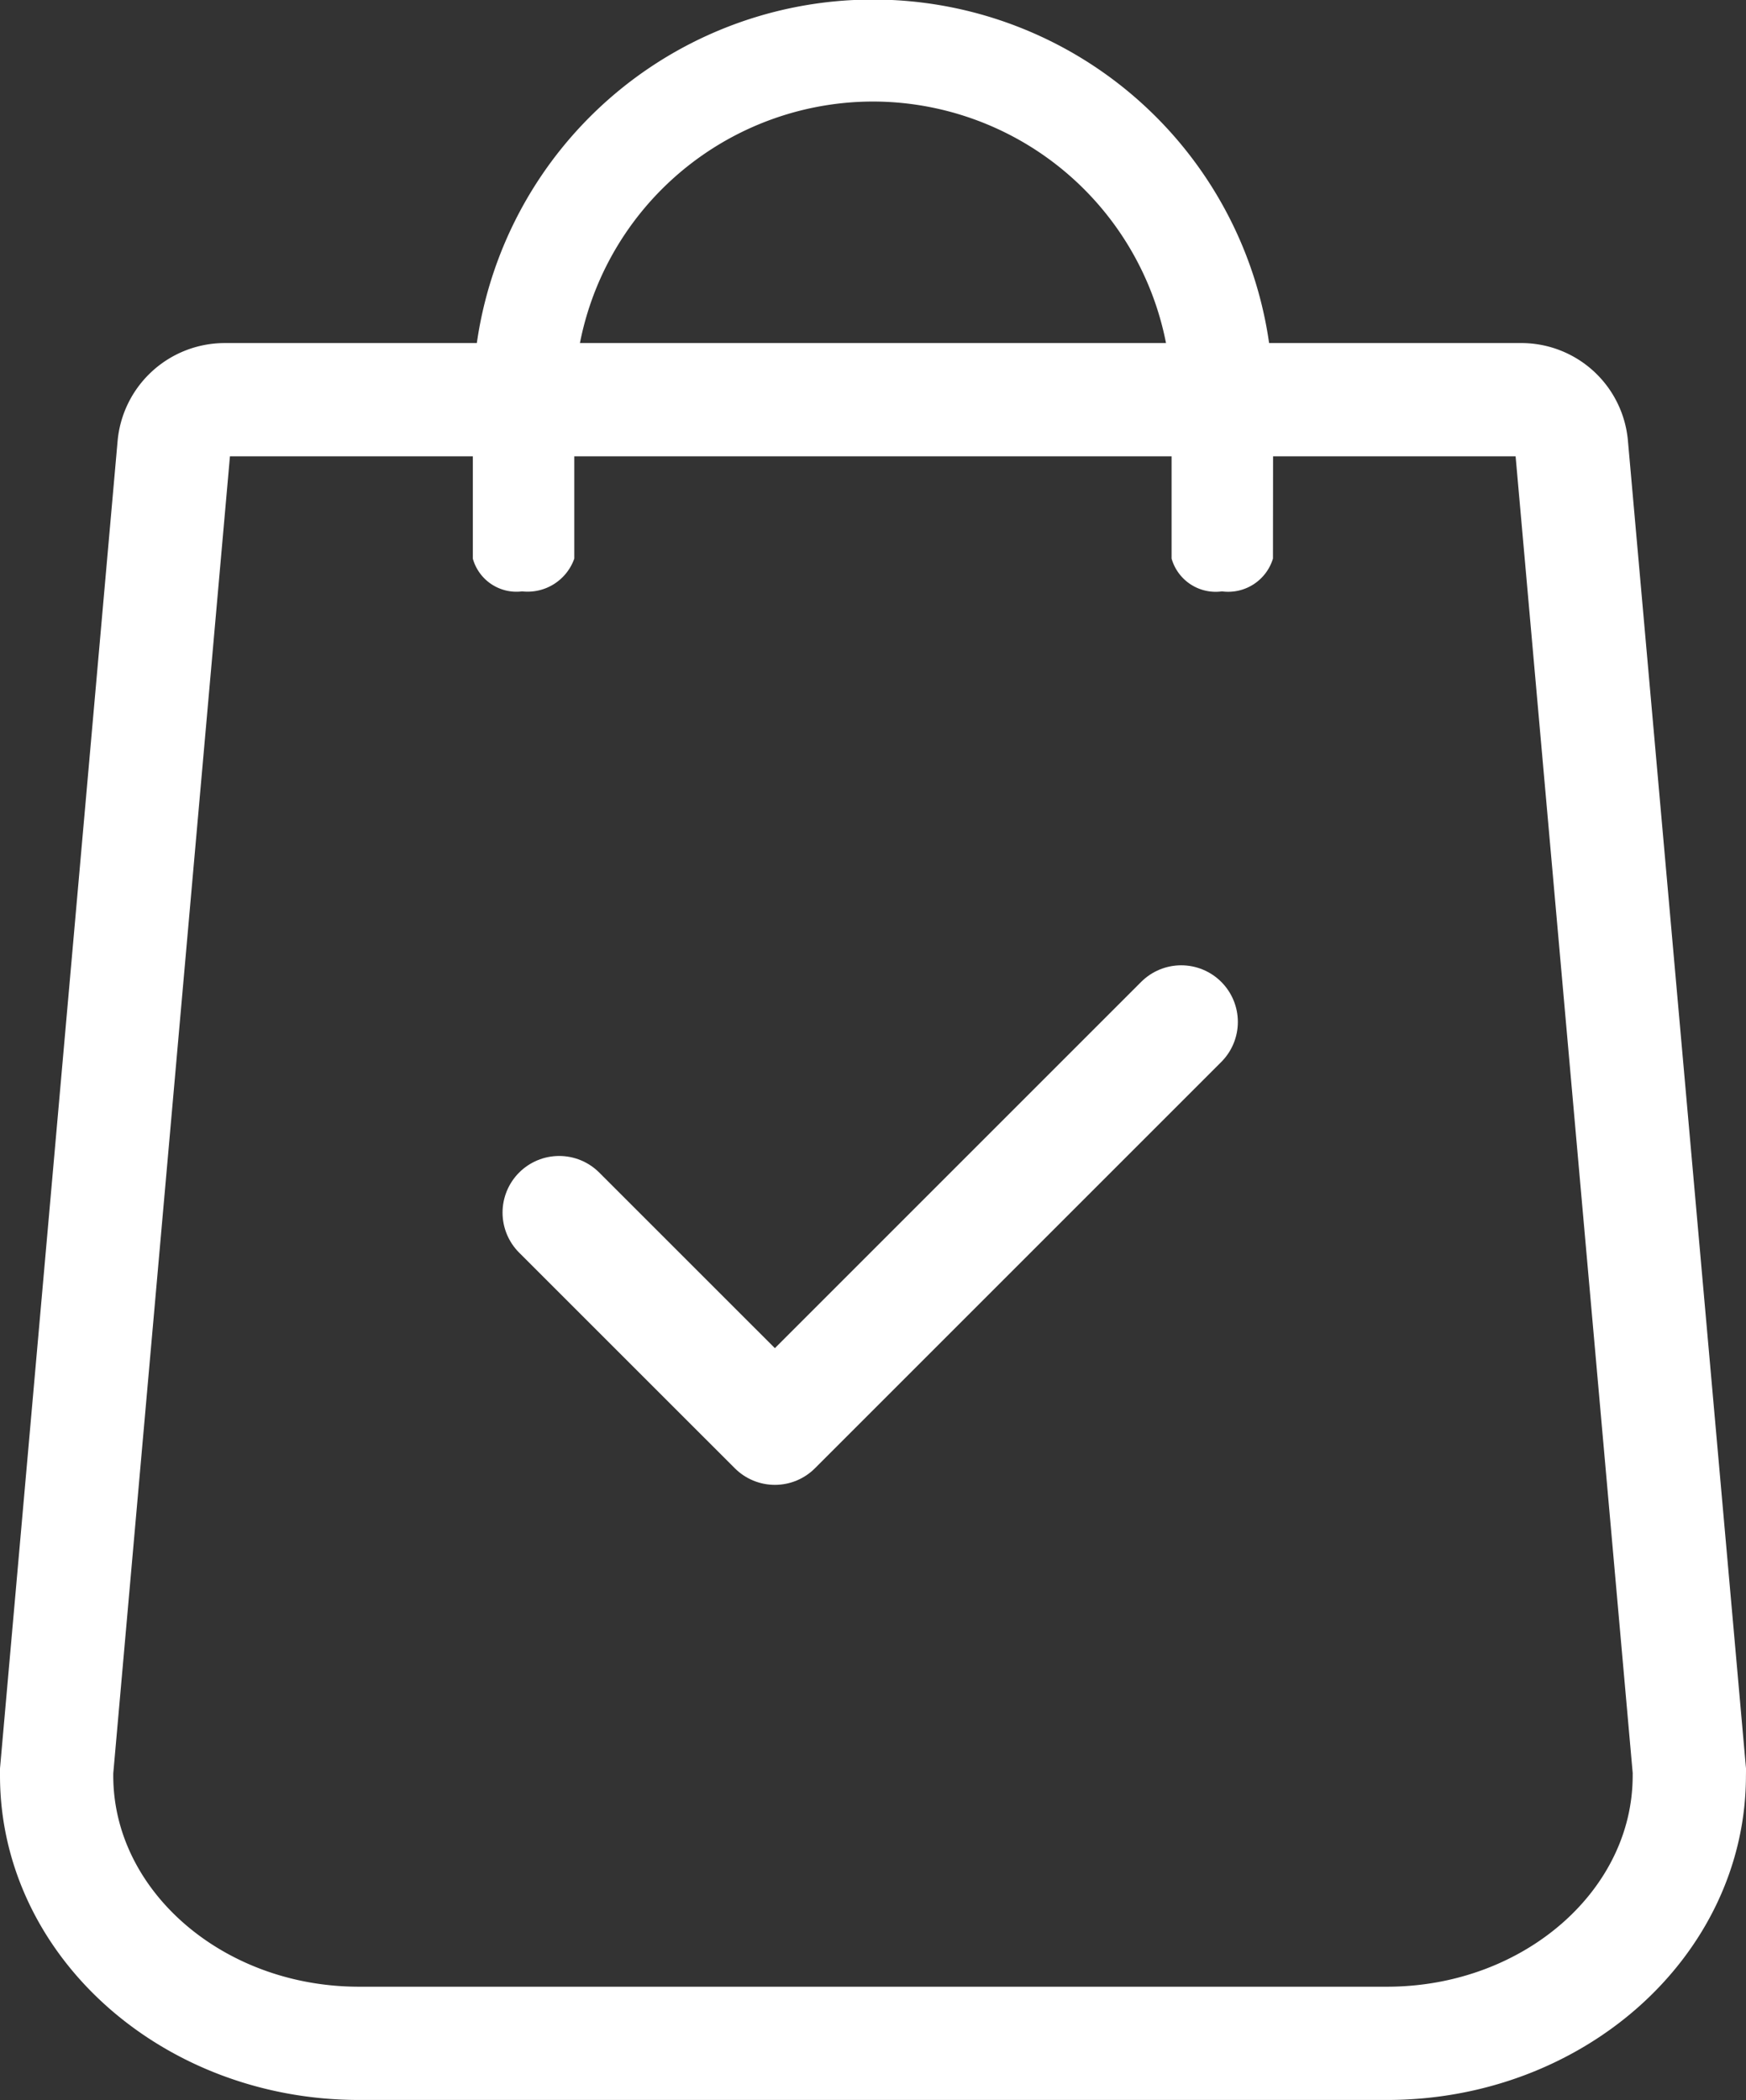 <svg xmlns="http://www.w3.org/2000/svg" width="30.831" height="37.084" viewBox="0 0 30.831 37.084">
  <rect x="0" y="0" width="30.831" height="37.084" fill="#333333" stroke="none"/>
  <g id="Grupo_596" data-name="Grupo 596" transform="translate(1)">
    <path id="Caminho_4523" data-name="Caminho 4523" d="M77.381,49.37,75.3,25.969a.89.89,0,0,0-.9-.814H51.523a.9.9,0,0,0-.9.814L48.55,49.37v.082c0,2.607,2.4,4.728,5.34,4.728h18.15c2.943,0,5.34-2.121,5.34-4.728Z" transform="translate(-48.55 -18.097)" fill="none" stroke="#fff" stroke-width="2"/>
    <path id="Caminho_4473" data-name="Caminho 4473" d="M88.875,7.058a7.066,7.066,0,0,0-14.132,0V9.864a.8.8,0,0,0,.871.579.874.874,0,0,0,.921-.579V7.058H87.082V9.864a.81.81,0,0,0,.89.579.826.826,0,0,0,.9-.579ZM81.809,1.793a5.28,5.28,0,0,1,5.273,5.266H76.536A5.28,5.28,0,0,1,81.809,1.793Z" transform="translate(-67.394 0)" fill="#fff"/>
    <path id="Caminho_4524" data-name="Caminho 4524" d="M15184.124,1759.413l3.809,3.808,7.175-7.175" transform="translate(-15175.25 -1738)" fill="none" stroke="#fff" stroke-linecap="round" stroke-linejoin="round" stroke-width="2"/>
  </g>
</svg>

